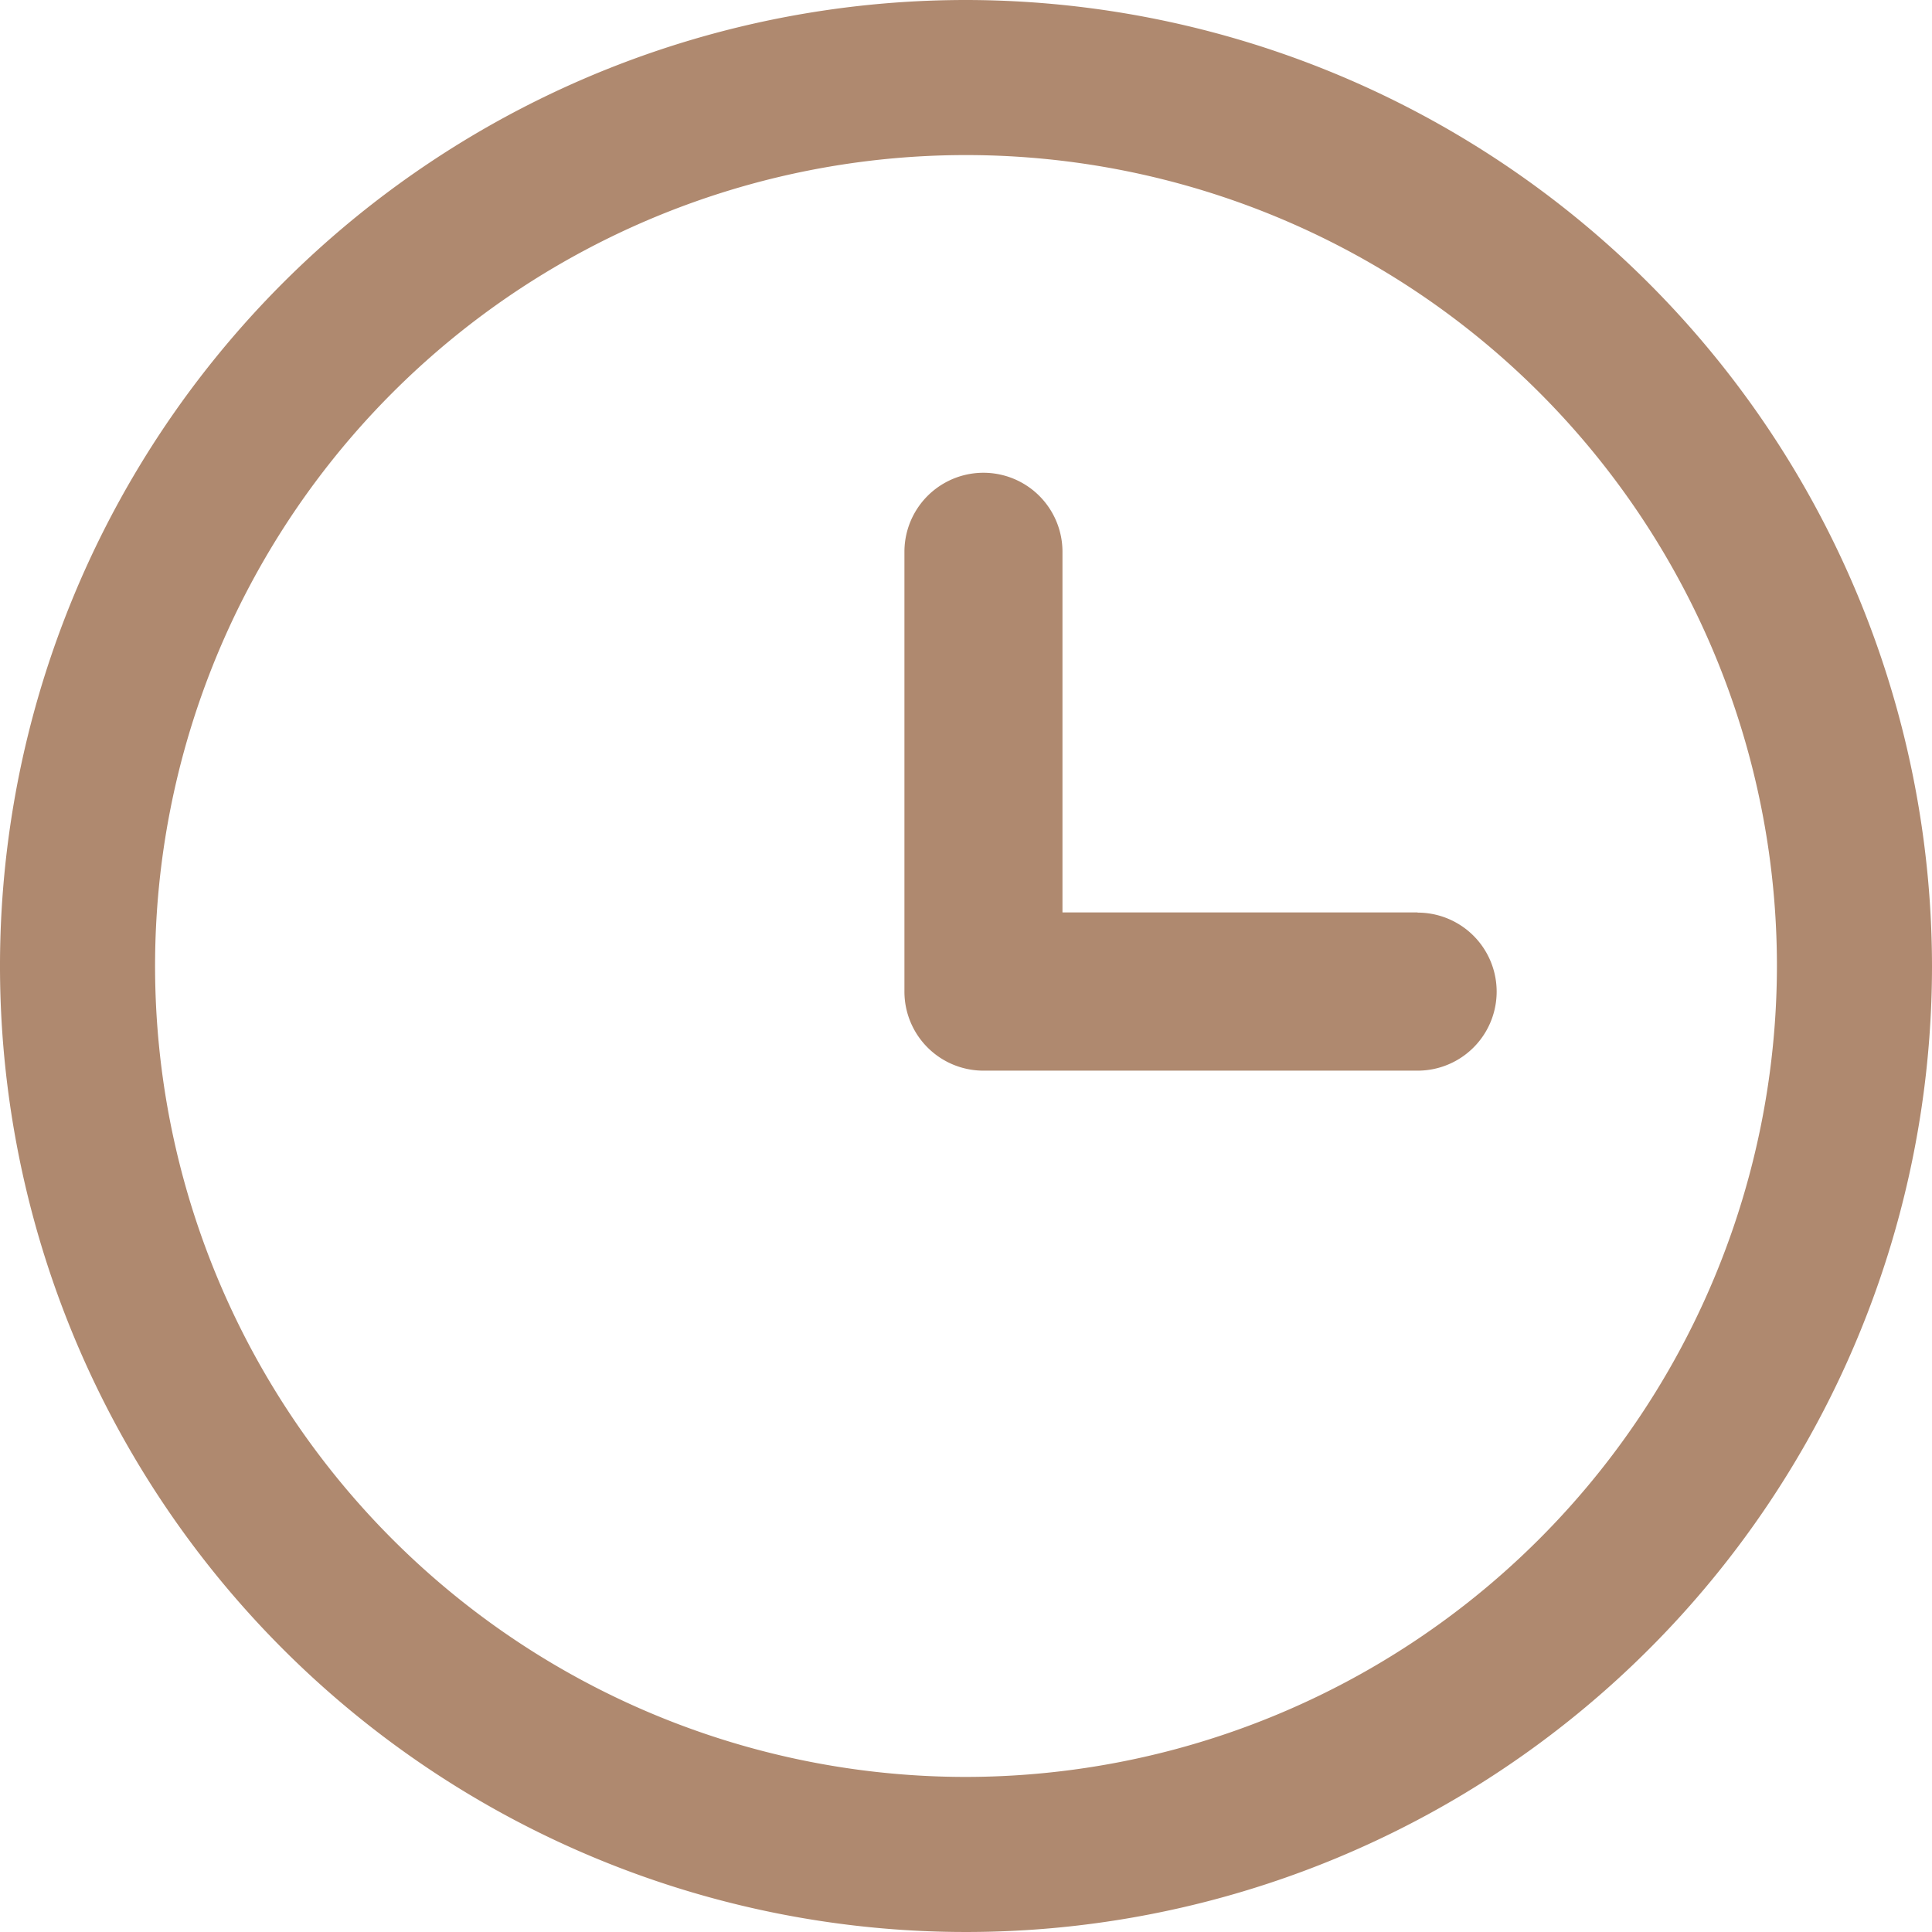 <svg xmlns="http://www.w3.org/2000/svg" width="30" height="30" viewBox="0 0 30 30">
  <g id="ck_icon" transform="translate(-185 -155.667)">
    <path id="패스_552" data-name="패스 552" d="M200,155.667a15,15,0,1,0,15,15A15.016,15.016,0,0,0,200,155.667Zm0,27.592a12.592,12.592,0,1,1,12.592-12.592A12.606,12.606,0,0,1,200,183.259Z" transform="translate(0)" fill="#af896f"/>
    <path id="패스_553" data-name="패스 553" d="M203.888,169.511h-5.514v-5.6a1.227,1.227,0,0,0-2.454,0v6.829a1.227,1.227,0,0,0,1.228,1.228h6.741a1.227,1.227,0,0,0,0-2.454Z" transform="translate(3.124 0.324)" fill="#af896f"/>
  </g>
</svg>
